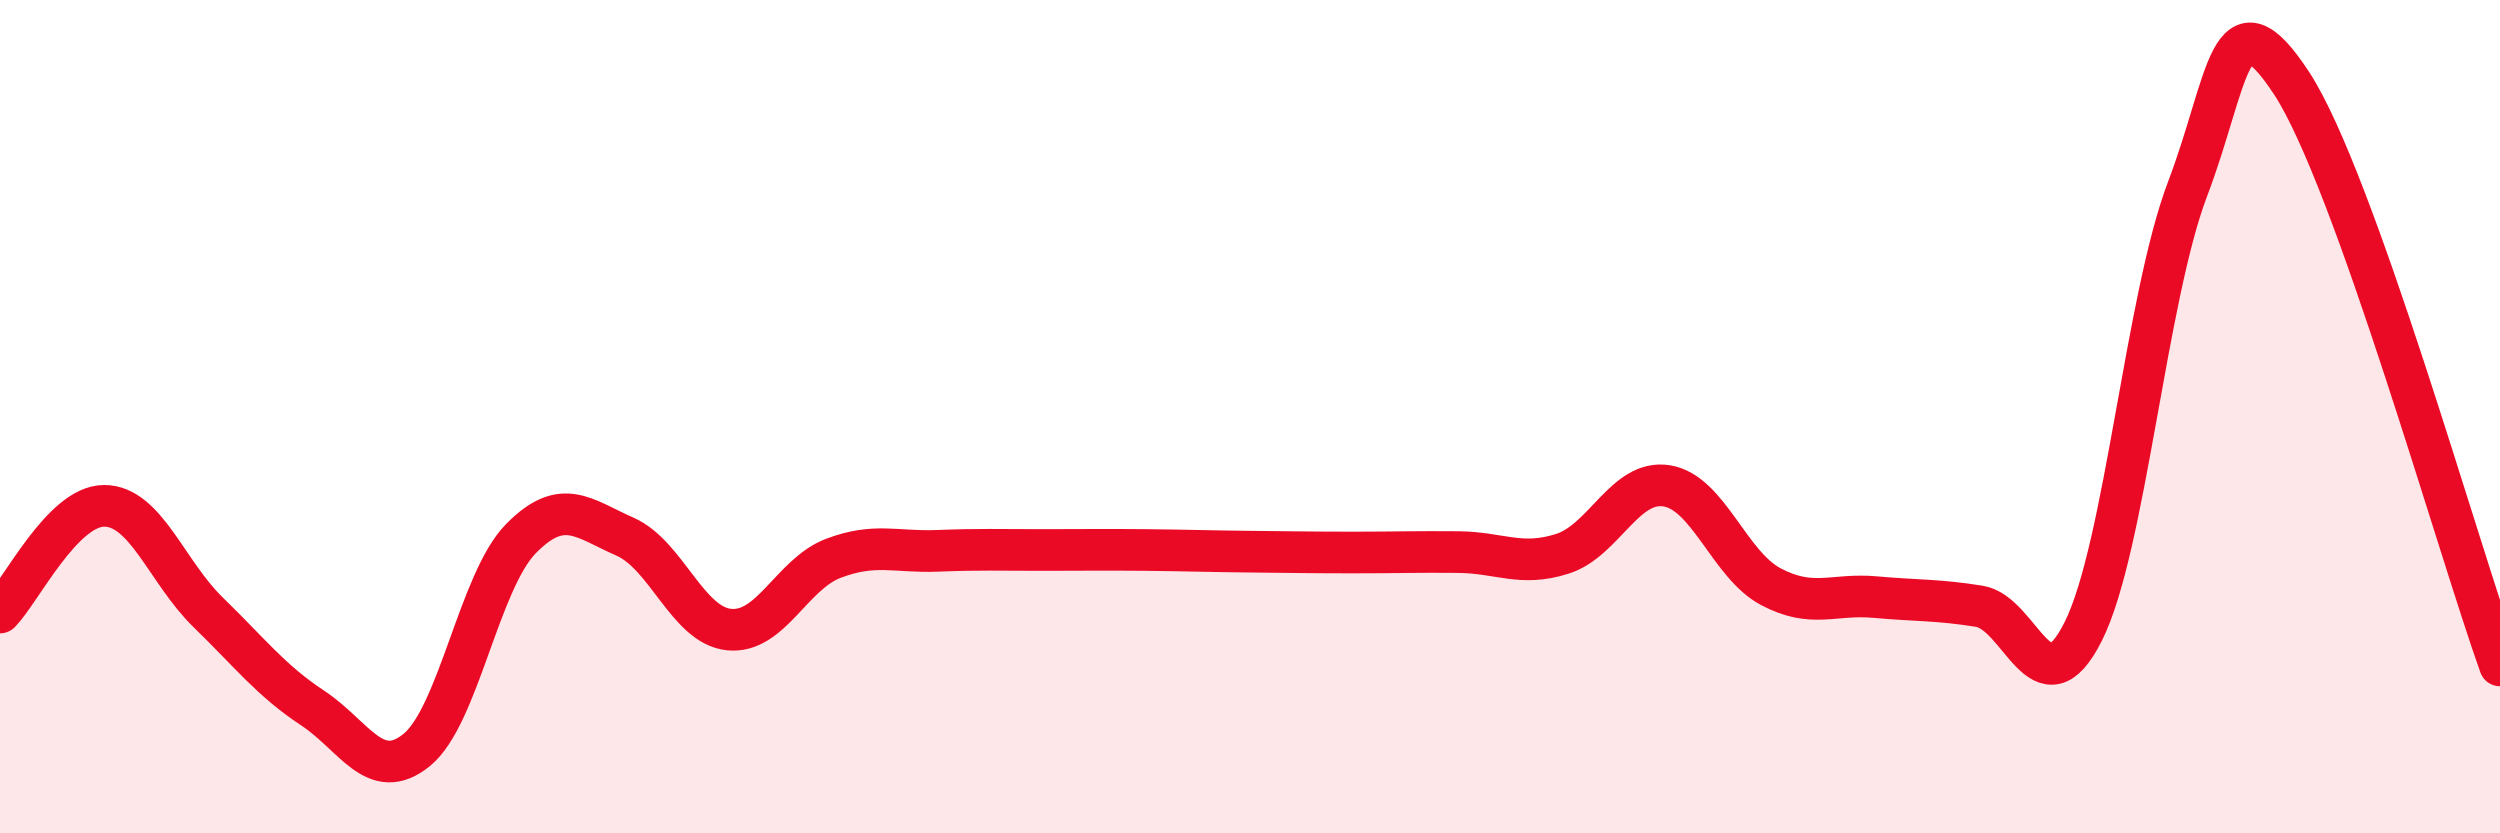 
    <svg width="60" height="20" viewBox="0 0 60 20" xmlns="http://www.w3.org/2000/svg">
      <path
        d="M 0,14.7 C 0.5,14.19 1.5,12.14 2.5,12.14 C 3.5,12.14 4,13.73 5,14.7 C 6,15.67 6.5,16.33 7.5,16.99 C 8.5,17.65 9,18.81 10,18 C 11,17.19 11.5,13.95 12.5,12.93 C 13.5,11.91 14,12.44 15,12.88 C 16,13.32 16.5,15.01 17.5,15.11 C 18.5,15.21 19,13.78 20,13.4 C 21,13.02 21.5,13.26 22.5,13.22 C 23.5,13.18 24,13.2 25,13.2 C 26,13.2 26.5,13.19 27.5,13.2 C 28.5,13.21 29,13.23 30,13.24 C 31,13.25 31.5,13.26 32.5,13.26 C 33.5,13.26 34,13.24 35,13.25 C 36,13.26 36.5,13.61 37.5,13.29 C 38.5,12.97 39,11.5 40,11.66 C 41,11.82 41.5,13.55 42.5,14.08 C 43.5,14.61 44,14.24 45,14.33 C 46,14.42 46.5,14.39 47.5,14.55 C 48.5,14.71 49,17.15 50,15.15 C 51,13.15 51.5,7.17 52.5,4.54 C 53.5,1.91 53.5,-0.29 55,2 C 56.5,4.29 59,13.18 60,15.97L60 20L0 20Z"
        fill="#EB0A25"
        opacity="0.1"
        stroke-linecap="round"
        stroke-linejoin="round"
      />
      <path
        d="M 0,14.7 C 0.5,14.19 1.5,12.14 2.5,12.14 C 3.5,12.14 4,13.73 5,14.7 C 6,15.67 6.5,16.33 7.5,16.99 C 8.5,17.65 9,18.81 10,18 C 11,17.19 11.5,13.95 12.5,12.93 C 13.5,11.91 14,12.44 15,12.88 C 16,13.32 16.5,15.01 17.5,15.11 C 18.5,15.21 19,13.78 20,13.4 C 21,13.02 21.5,13.26 22.5,13.22 C 23.5,13.18 24,13.2 25,13.2 C 26,13.2 26.5,13.19 27.5,13.2 C 28.5,13.21 29,13.23 30,13.24 C 31,13.25 31.5,13.26 32.5,13.26 C 33.5,13.26 34,13.24 35,13.25 C 36,13.26 36.5,13.61 37.5,13.29 C 38.5,12.97 39,11.5 40,11.66 C 41,11.82 41.5,13.55 42.5,14.08 C 43.5,14.61 44,14.24 45,14.33 C 46,14.42 46.5,14.39 47.5,14.55 C 48.5,14.71 49,17.15 50,15.15 C 51,13.15 51.5,7.17 52.5,4.54 C 53.5,1.91 53.5,-0.29 55,2 C 56.5,4.29 59,13.18 60,15.97"
        stroke="#EB0A25"
        stroke-width="1"
        fill="none"
        stroke-linecap="round"
        stroke-linejoin="round"
      />
    </svg>
  